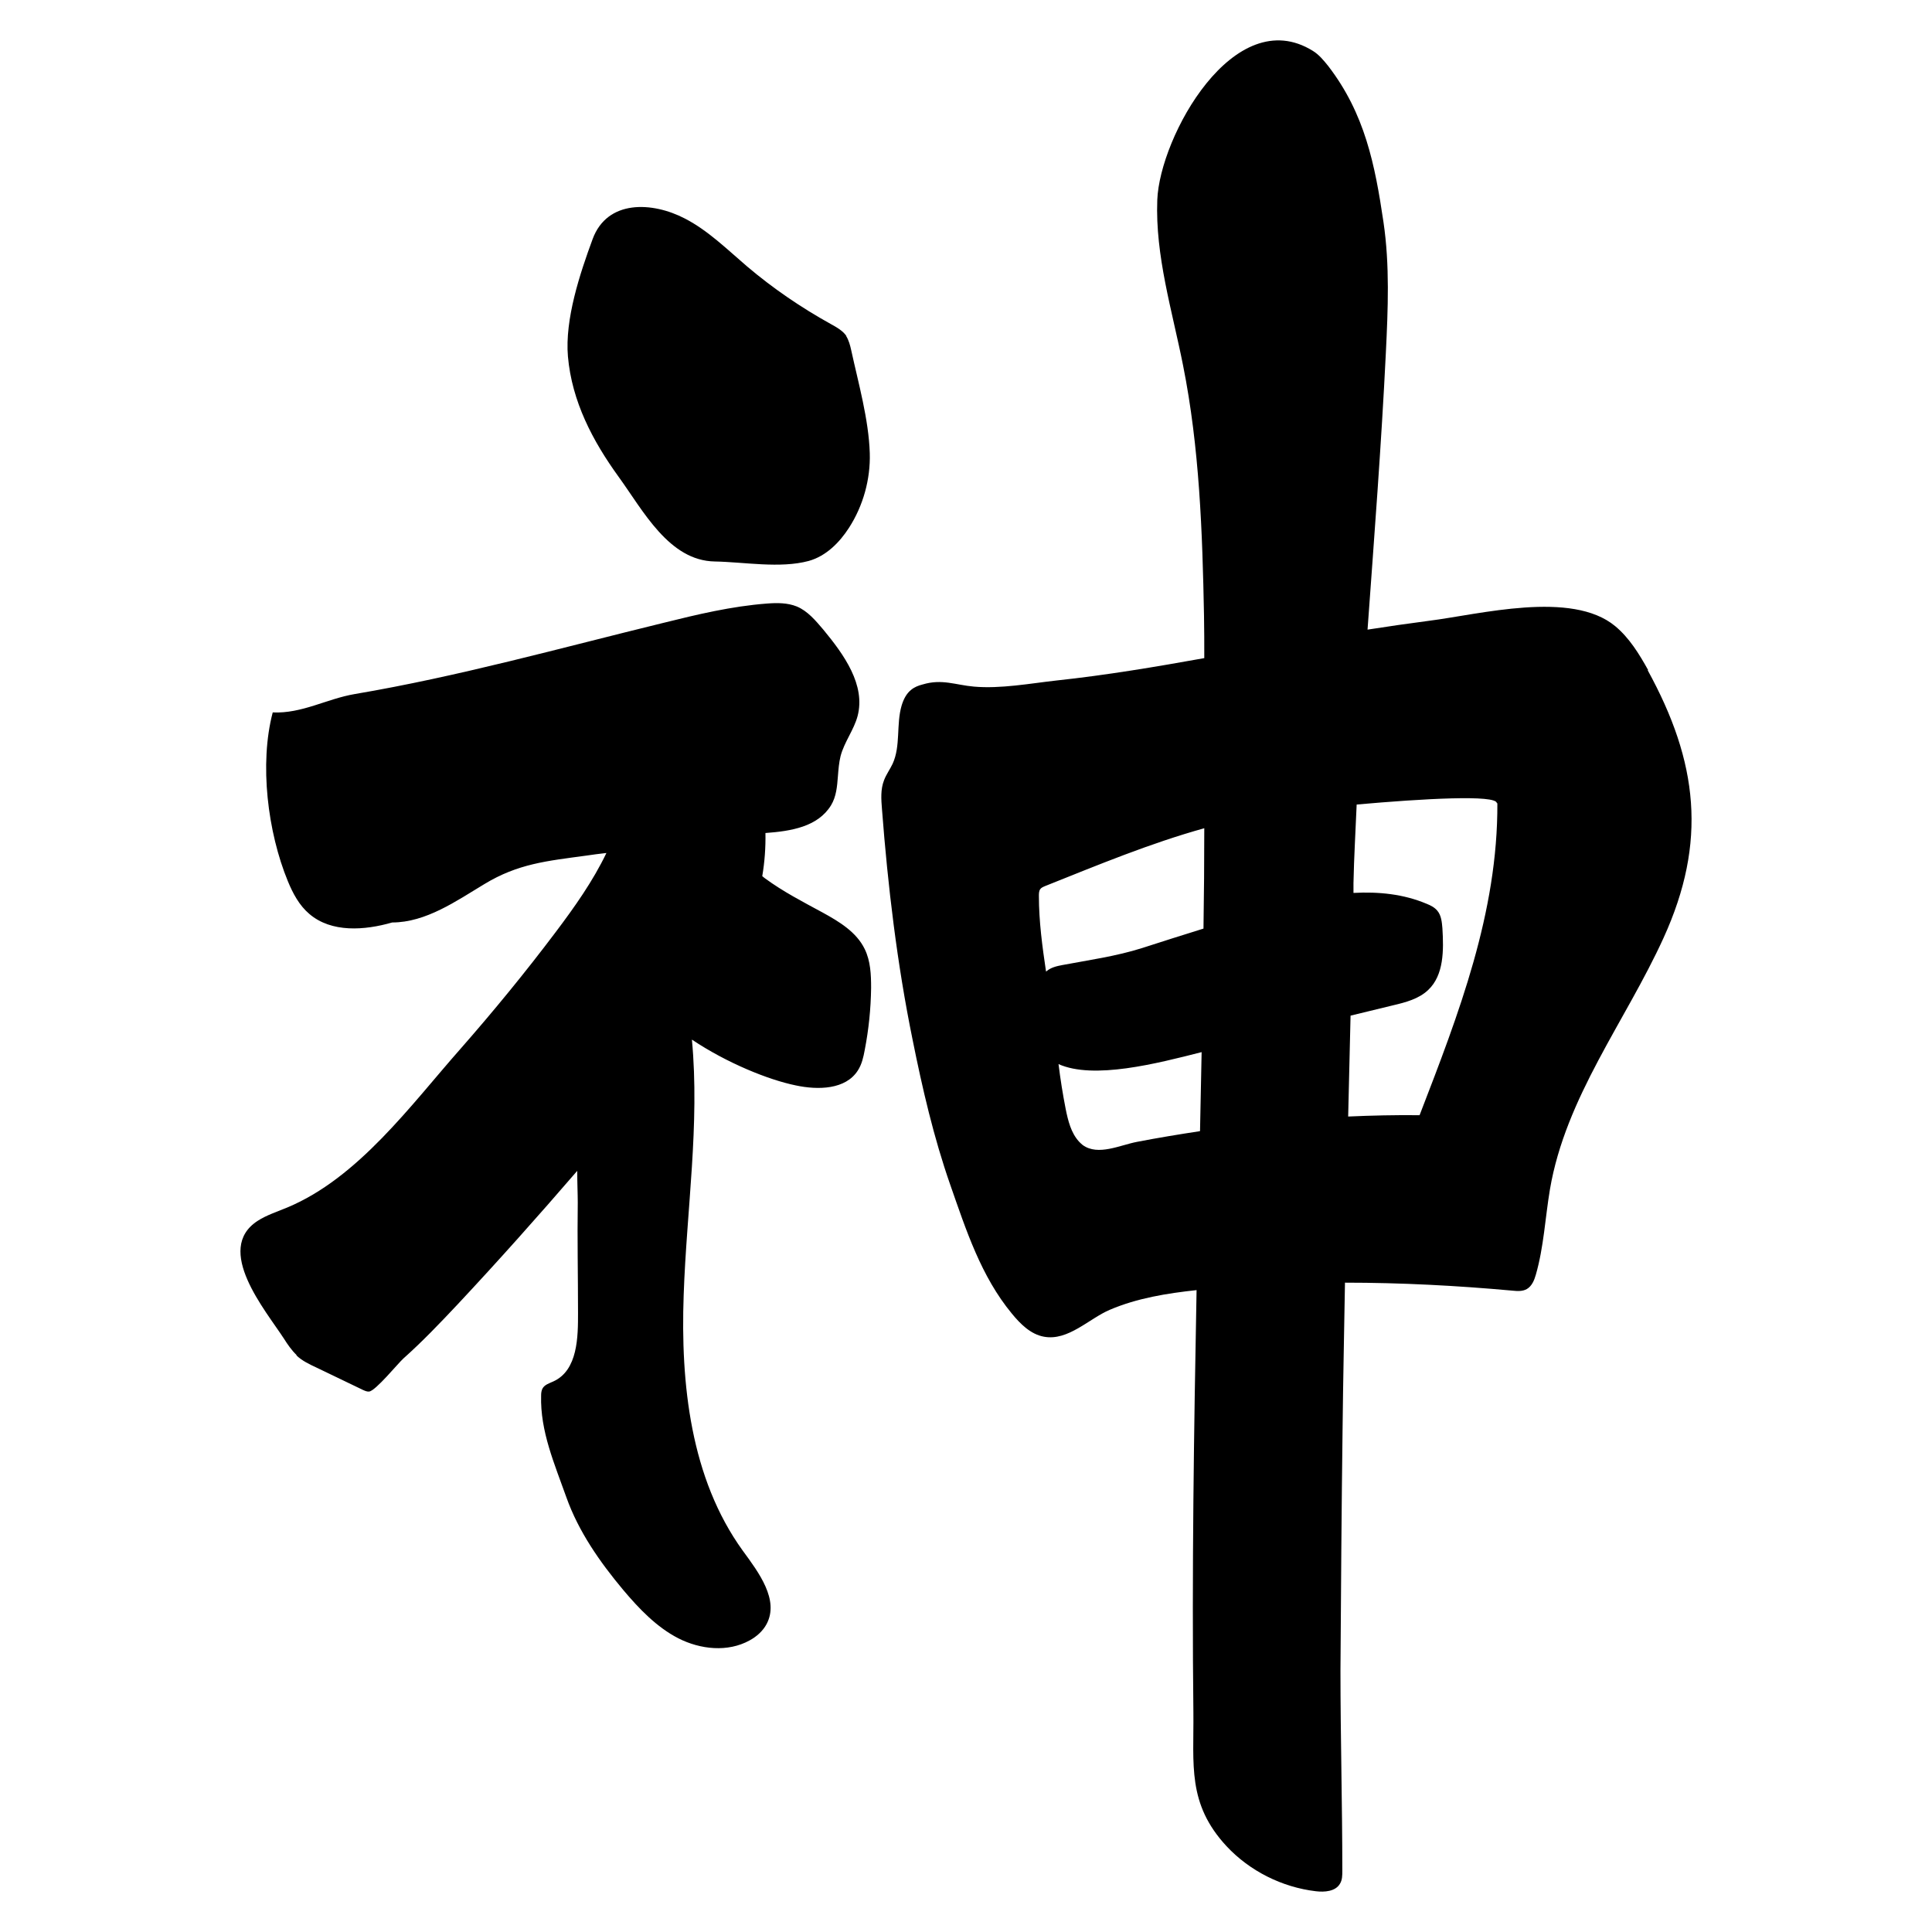 <?xml version="1.0" encoding="UTF-8"?>
<svg xmlns="http://www.w3.org/2000/svg" width="500" height="500" version="1.1" viewBox="0 0 500 500">
  <!-- Generator: Adobe Illustrator 28.7.1, SVG Export Plug-In . SVG Version: 1.2.0 Build 142)  -->
  <g>
    <g id="_レイヤー_1" data-name="レイヤー_1">
      <path d="M218.983,86.957c.687,1.102,1.03,2.412,1.305,3.651,1.856,8.543,4.535,17.913,4.809,26.663.206,6.752-1.717,13.642-5.359,19.291-2.473,3.857-5.977,7.371-10.443,8.612-7.42,1.997-16.695.275-24.321.137-11.817-.206-18.482-13.09-24.871-21.909-6.733-9.301-12.092-19.497-13.122-31.141-.825-9.646,3.092-21.427,6.39-30.384,3.779-10.265,15.458-9.714,23.909-5.305,5.977,3.101,10.855,7.923,16.008,12.333,6.734,5.718,14.016,10.678,21.711,14.95,1.512.828,3.092,1.723,4.054,3.101h-.069ZM426.402,173.421c13.054,23.769,15.459,44.439,4.122,69.31-9.825,21.565-25.352,41.199-29.406,65.107-1.236,7.371-1.58,14.881-3.641,22.046-.412,1.447-1.03,2.962-2.337,3.72-1.099.62-2.404.552-3.709.414-14.428-1.309-28.857-2.067-43.353-2.067-.206,12.539-.481,25.079-.618,37.617-.275,20.945-.412,41.821-.55,62.765,0,17.293.481,34.517.481,51.81,0,1.171,0,2.412-.618,3.375-1.168,1.999-3.985,2.205-6.252,1.93-8.726-1.034-17.107-5.237-23.084-11.644-10.237-11.023-8.451-21.151-8.588-34.586-.412-36.446.137-72.893.824-109.338-7.626.826-15.39,2.067-22.466,5.098-5.359,2.274-10.787,8.13-17.038,6.959-3.436-.62-6.115-3.307-8.314-5.994-7.969-9.646-11.817-21.565-15.939-33.346-4.26-12.195-7.214-24.94-9.756-37.617-3.984-19.497-6.389-39.684-7.901-59.527-.206-2.549-.412-5.167.55-7.579.55-1.447,1.511-2.755,2.198-4.202,2.13-4.616.894-10.197,2.337-15.088.481-1.585,1.236-3.101,2.473-4.066.825-.689,1.856-1.102,2.955-1.377,5.015-1.517,8.52.137,13.259.551,6.871.62,14.634-.826,21.436-1.584,12.848-1.378,25.558-3.514,38.201-5.787,0-3.652,0-7.304-.069-10.955-.412-21.702-1.169-43.542-5.428-64.831-2.817-14.193-7.215-28.317-6.665-42.785.618-16.328,19.856-51.258,40.261-38.582,1.58.964,2.816,2.48,3.985,3.927,9.48,12.332,12.092,25.492,14.29,40.373,1.65,11.161,1.169,22.529.618,33.828-1.168,23.906-3.022,47.814-4.74,71.652,5.29-.826,10.512-1.584,15.802-2.273,13.191-1.654,37.031-7.992,48.299,1.378,3.641,3.031,6.183,7.164,8.519,11.367h-.137ZM268.864,231.846c0,6.614.893,13.159,1.855,19.635,0,0,0-.137.137-.137,1.099-.965,2.61-1.309,4.054-1.585,6.939-1.308,13.946-2.273,20.68-4.409,5.29-1.723,10.581-3.375,15.871-5.029.137-8.681.206-17.293.206-25.974-14.085,3.927-27.345,9.439-41.154,14.951-.481.206-1.03.413-1.305.826-.343.482-.343,1.171-.343,1.723ZM310.566,292.681c.137-6.821.275-13.573.413-20.394-11.612,2.962-27.964,7.165-37.032,3.101.481,3.927,1.099,7.785,1.855,11.643.618,3.031,1.374,6.132,3.436,8.405.343.345.618.62.962.896,3.984,2.894,9.688,0,14.084-.826,5.359-1.034,10.787-1.93,16.214-2.756l.069-.069ZM387.379,207.869c0-2.273-19.238-1.171-36.276.344-.275,6.752-.687,13.503-.824,20.324v2.549c6.527-.343,12.916.276,18.962,2.825,1.031.414,1.993.896,2.749,1.791,1.03,1.241,1.168,2.963,1.305,4.548.343,5.65.412,12.126-3.709,15.983-2.405,2.274-5.772,3.169-9.001,3.927-3.71.896-7.352,1.791-11.061,2.687-.206,8.681-.412,17.43-.618,26.111,6.115-.275,12.298-.413,18.481-.344,10.168-26.318,20.268-52.429,20.131-80.746h-.137ZM76.697,350.76c1.511,1.447,3.435,2.343,5.359,3.238,3.985,1.929,7.901,3.79,11.886,5.719.481.207,1.031.482,1.58.413,1.649-.137,7.489-7.303,8.863-8.543,4.947-4.409,9.481-9.163,14.016-13.985,10.581-11.3,20.886-22.874,30.986-34.587,0,3.169.137,5.994.137,8.199-.137,9.508.069,19.015.069,28.592,0,6.063,0,14.812-6.39,17.706-1.031.482-2.267.826-2.817,1.86-.275.552-.343,1.171-.343,1.791-.275,9.232,3.504,17.775,6.527,26.318,3.16,8.888,8.657,16.742,14.703,23.976,4.122,4.891,8.657,9.646,14.29,12.539,5.702,2.894,12.779,3.651,18.413.551,1.786-.964,3.435-2.411,4.396-4.202,3.367-6.27-1.992-13.367-6.183-19.085-13.466-18.67-16.077-43.059-15.253-66.139.756-22.048,4.191-44.163,2.13-66.072,9.068,6.063,19.786,10.403,26.863,11.85,5.771,1.24,12.916,1.102,16.077-3.858,1.03-1.584,1.443-3.444,1.786-5.304,1.03-5.305,1.58-10.679,1.649-16.053,0-3.445-.137-6.958-1.649-10.059-2.129-4.409-6.595-7.097-10.855-9.439-5.084-2.756-10.306-5.444-14.978-8.888-.206-.137-.412-.345-.687-.552.618-3.651.893-7.371.824-11.161,6.596-.482,13.535-1.584,16.97-7.165,1.375-2.273,1.581-4.891,1.787-7.579.137-1.722.275-3.513.687-5.167.962-3.651,3.436-6.752,4.397-10.335,2.129-8.06-3.504-15.915-8.863-22.391-1.992-2.342-4.054-4.822-6.87-5.994-2.405-.964-5.084-.964-7.695-.758-9.137.689-18.069,2.825-26.932,5.029-26.52,6.476-52.902,13.849-79.766,18.395-7.283,1.241-13.672,5.099-21.23,4.755-3.504,13.297-1.305,31.003,3.916,43.68,1.305,3.169,2.954,6.27,5.565,8.475,5.703,4.891,14.291,4.272,21.436,2.205,8.726,0,16.626-5.581,23.84-9.922,8.725-5.305,16.214-5.993,26.314-7.371,1.786-.276,3.504-.483,5.29-.689-3.504,7.303-8.244,13.986-13.122,20.462-7.832,10.403-16.077,20.462-24.665,30.245-12.779,14.468-26.451,33.415-44.864,41.062-2.611,1.102-5.29,1.929-7.626,3.444-11.336,7.372,2.061,23.15,6.802,30.452.962,1.516,1.992,3.031,3.298,4.272l-.069.069Z"/>
    </g>
  </g>
</svg>